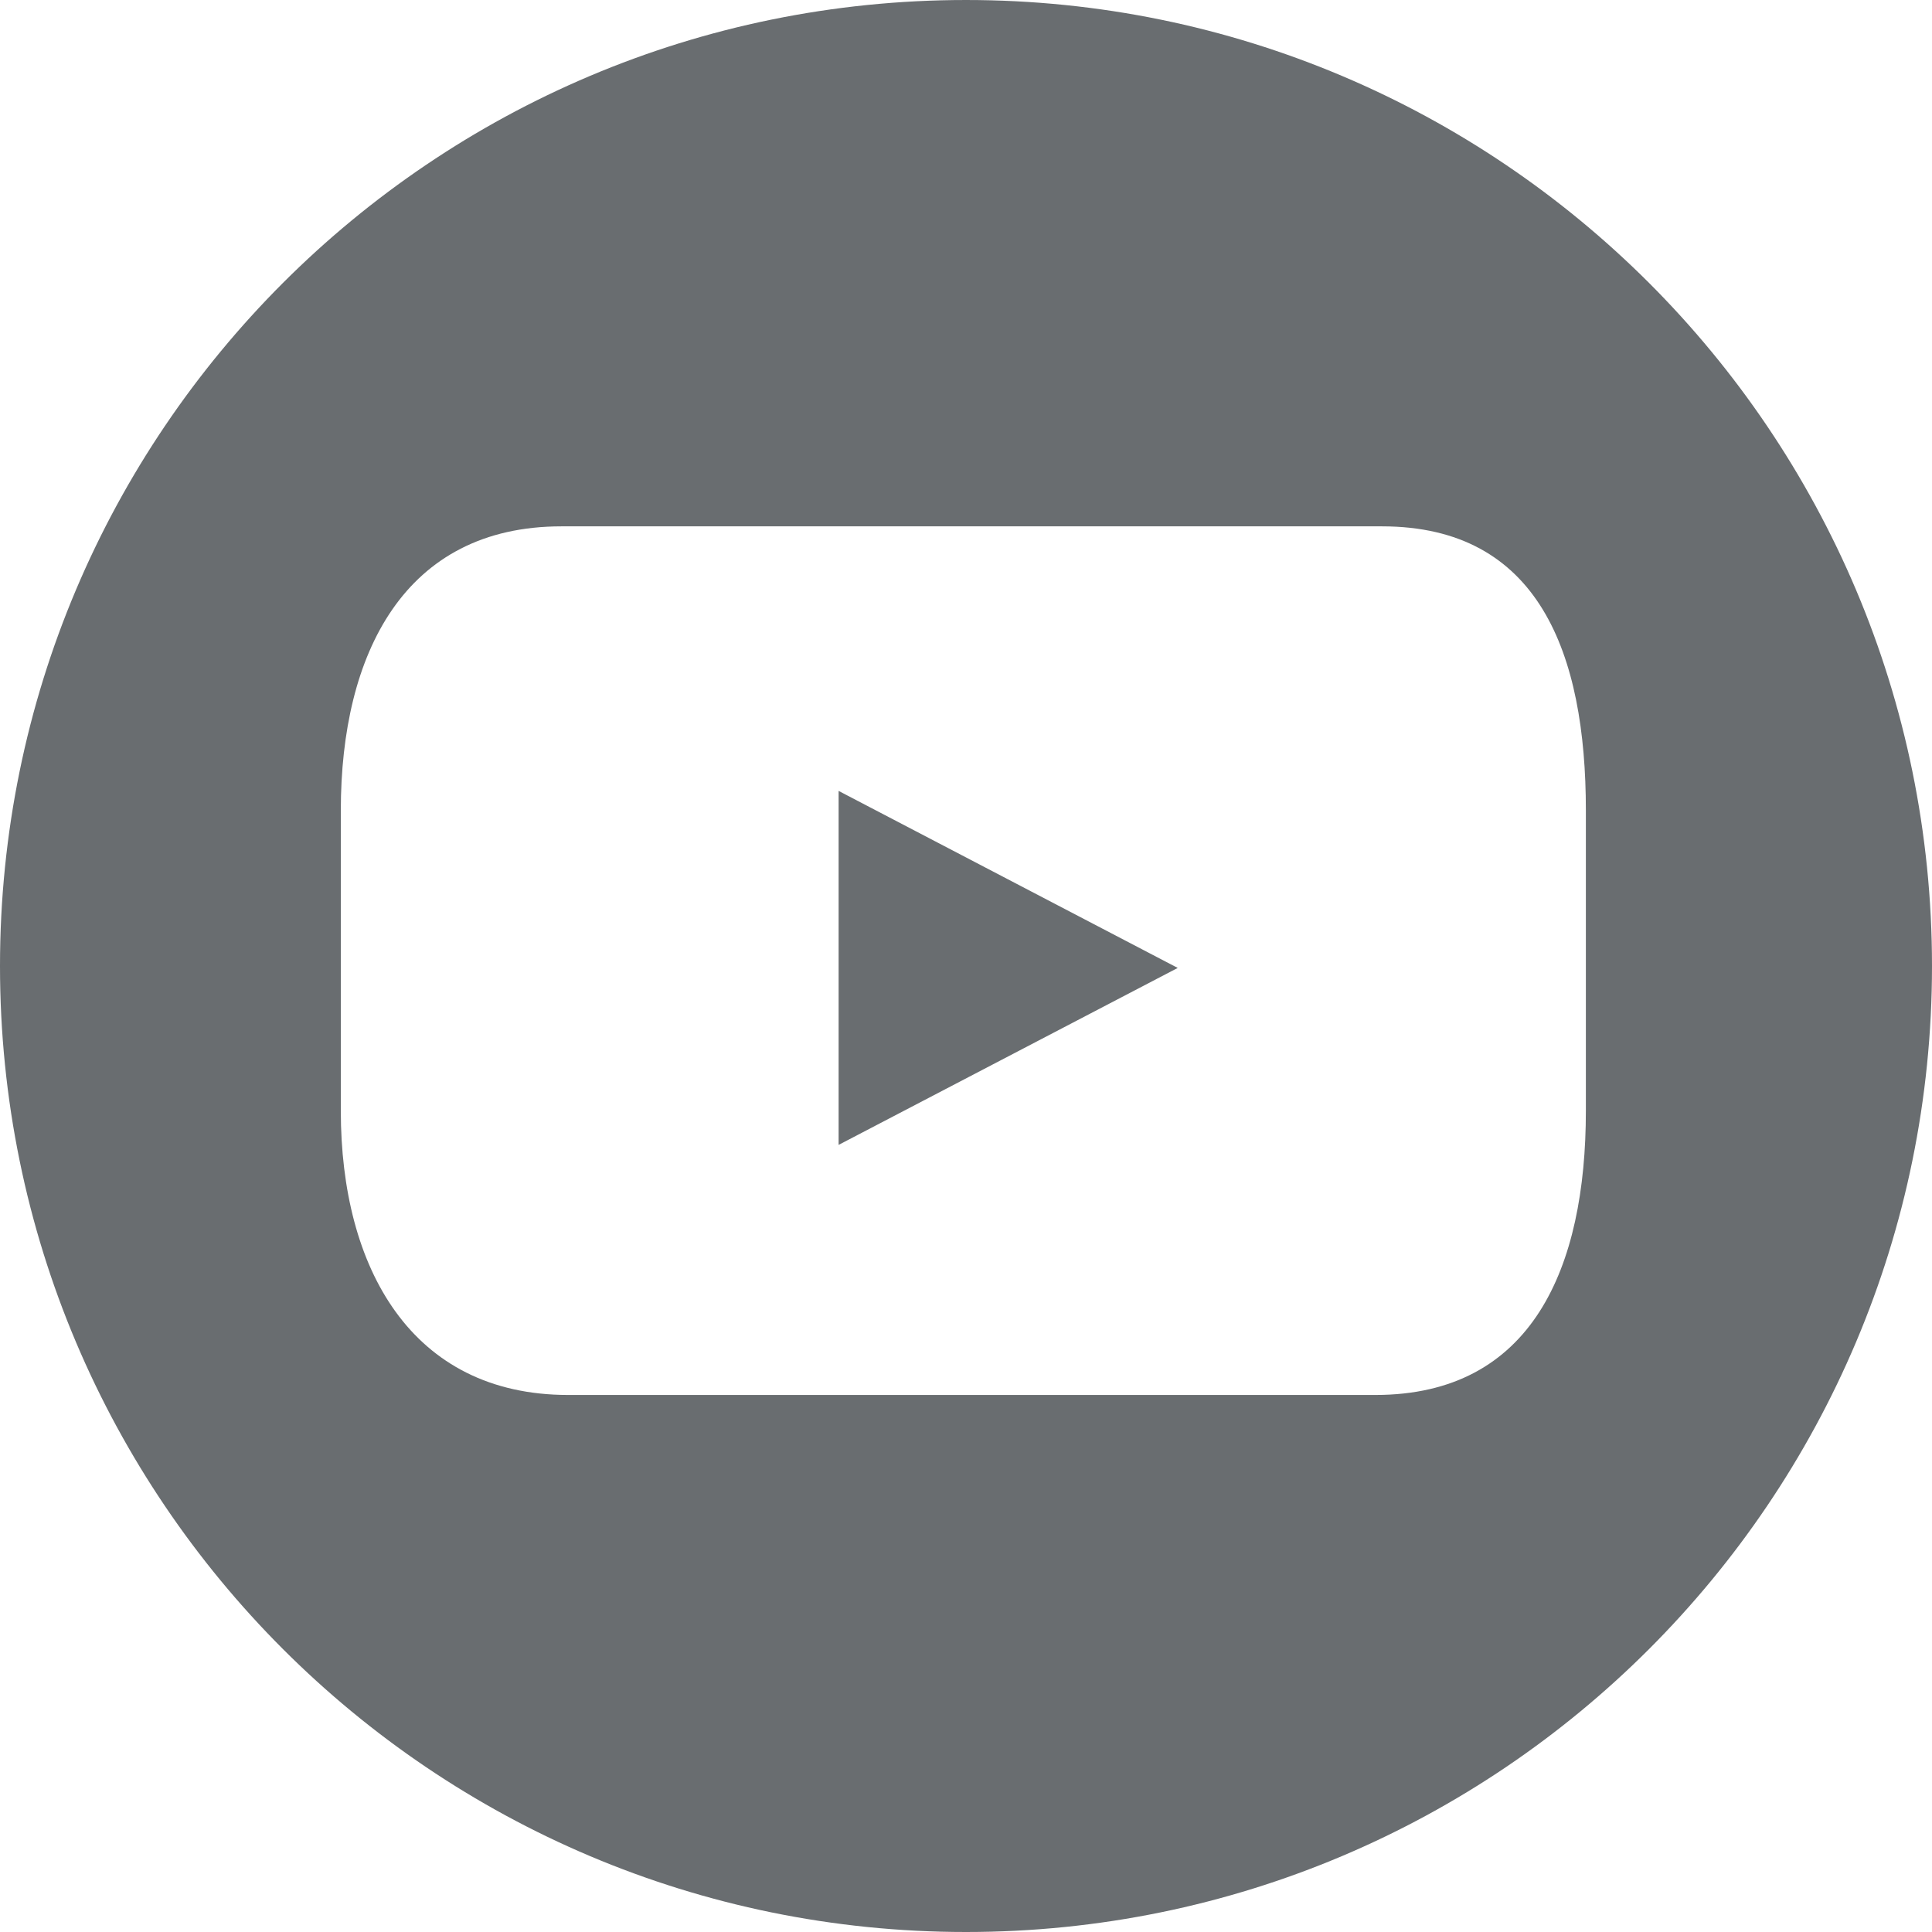 <?xml version="1.0" encoding="UTF-8"?>
<svg width="32px" height="32px" viewBox="0 0 32 32" version="1.1" xmlns="http://www.w3.org/2000/svg" xmlns:xlink="http://www.w3.org/1999/xlink">
    <title>2E5F2526-EAAF-4C10-B596-04948273C329</title>
    <g id="Desktop" stroke="none" stroke-width="1" fill="none" fill-rule="evenodd">
        <g id="04-Desktop-Listing" transform="translate(-964, -2459)" fill="#696D70">
            <g id="02---Organism-/-Footer" transform="translate(0, 2284)">
                <g id="01---Molecules-/-Icons-Copy" transform="translate(924, 175)">
                    <g id="Icon-/-social-/-youtube" transform="translate(40, 0)">
                        <path d="M13.89,13.1 L19.507,16.032 L13.89,18.963 L13.89,13.1 Z M26.267,18.4 C26.267,20.999 25.378,23.105 22.781,23.105 L9.41,23.105 C6.811,23.105 5.645,20.999 5.645,18.4 L5.645,13.423 C5.645,10.824 6.7,8.718 9.299,8.718 L22.89,8.718 C25.489,8.718 26.267,10.824 26.267,13.423 L26.267,18.4 Z M16,7.11111111e-05 C7.164,7.11111111e-05 0,7.163 0,16 C0,24.837 7.164,32 16,32 C24.836,32 32,24.837 32,16 C32,7.163 24.836,7.11111111e-05 16,7.11111111e-05 L16,7.11111111e-05 Z" id="Fill-1"></path>
                    </g>
                </g>
            </g>
        </g>
    </g>
</svg>